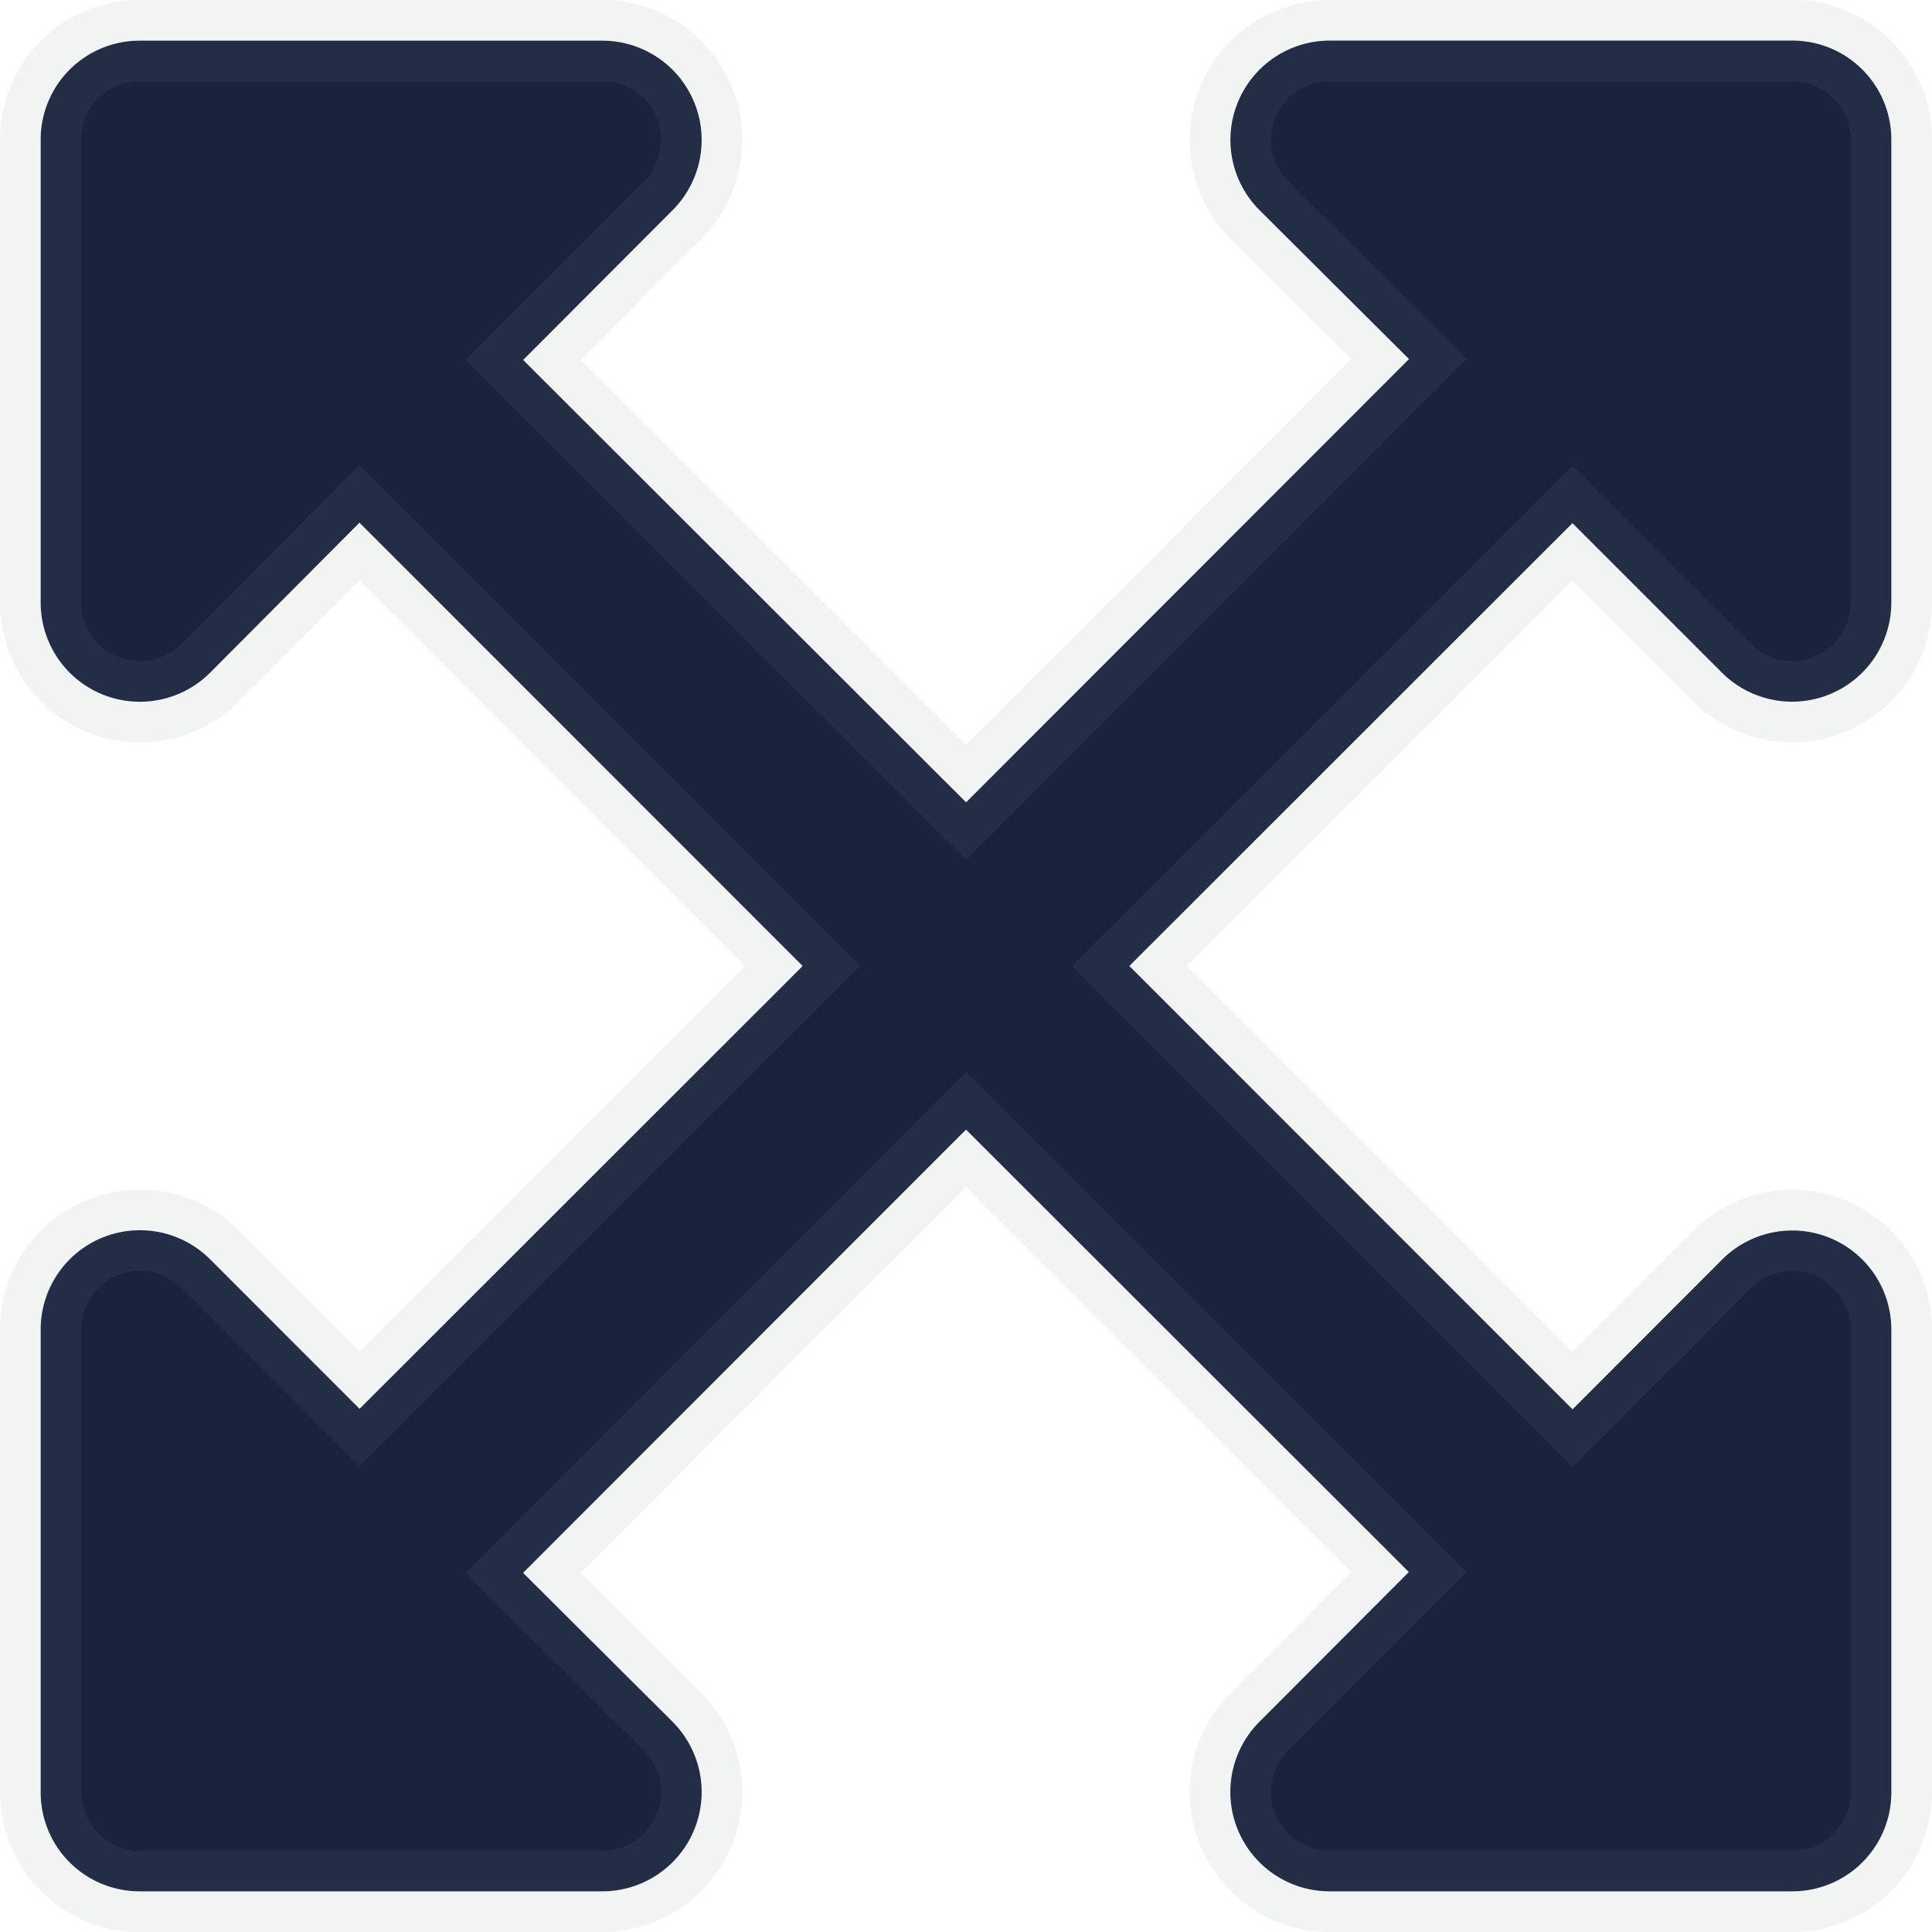 <svg xmlns="http://www.w3.org/2000/svg" width="23.75" height="23.75" viewBox="0 0 23.75 23.75"><path d="M22.75-5.281a1.218,1.218,0,0,0-2.082-.858L18.831-4.3,13.383-9.75l5.447-5.444,1.838,1.838a1.22,1.22,0,0,0,2.082-.863v-5.691a1.216,1.216,0,0,0-1.216-1.216H15.844a1.221,1.221,0,0,0-.863,2.082l1.84,1.833-5.445,5.449L5.931-17.2,7.77-19.043a1.221,1.221,0,0,0-.863-2.082H1.216A1.216,1.216,0,0,0,0-19.909v5.691a1.22,1.22,0,0,0,2.082.863L3.919-15.2,9.367-9.75,3.92-4.306,2.082-6.145A1.22,1.22,0,0,0,0-5.281V.409A1.216,1.216,0,0,0,1.216,1.625H6.906A1.221,1.221,0,0,0,7.77-.457L5.93-2.29l5.445-5.449L16.819-2.3,14.98-.457a1.221,1.221,0,0,0,.863,2.082h5.691A1.216,1.216,0,0,0,22.75.409V-5.281Z" transform="translate(0.5 21.625)" fill="#1a233e" stroke="rgba(128,134,139,0.1)" stroke-width="1"/></svg>